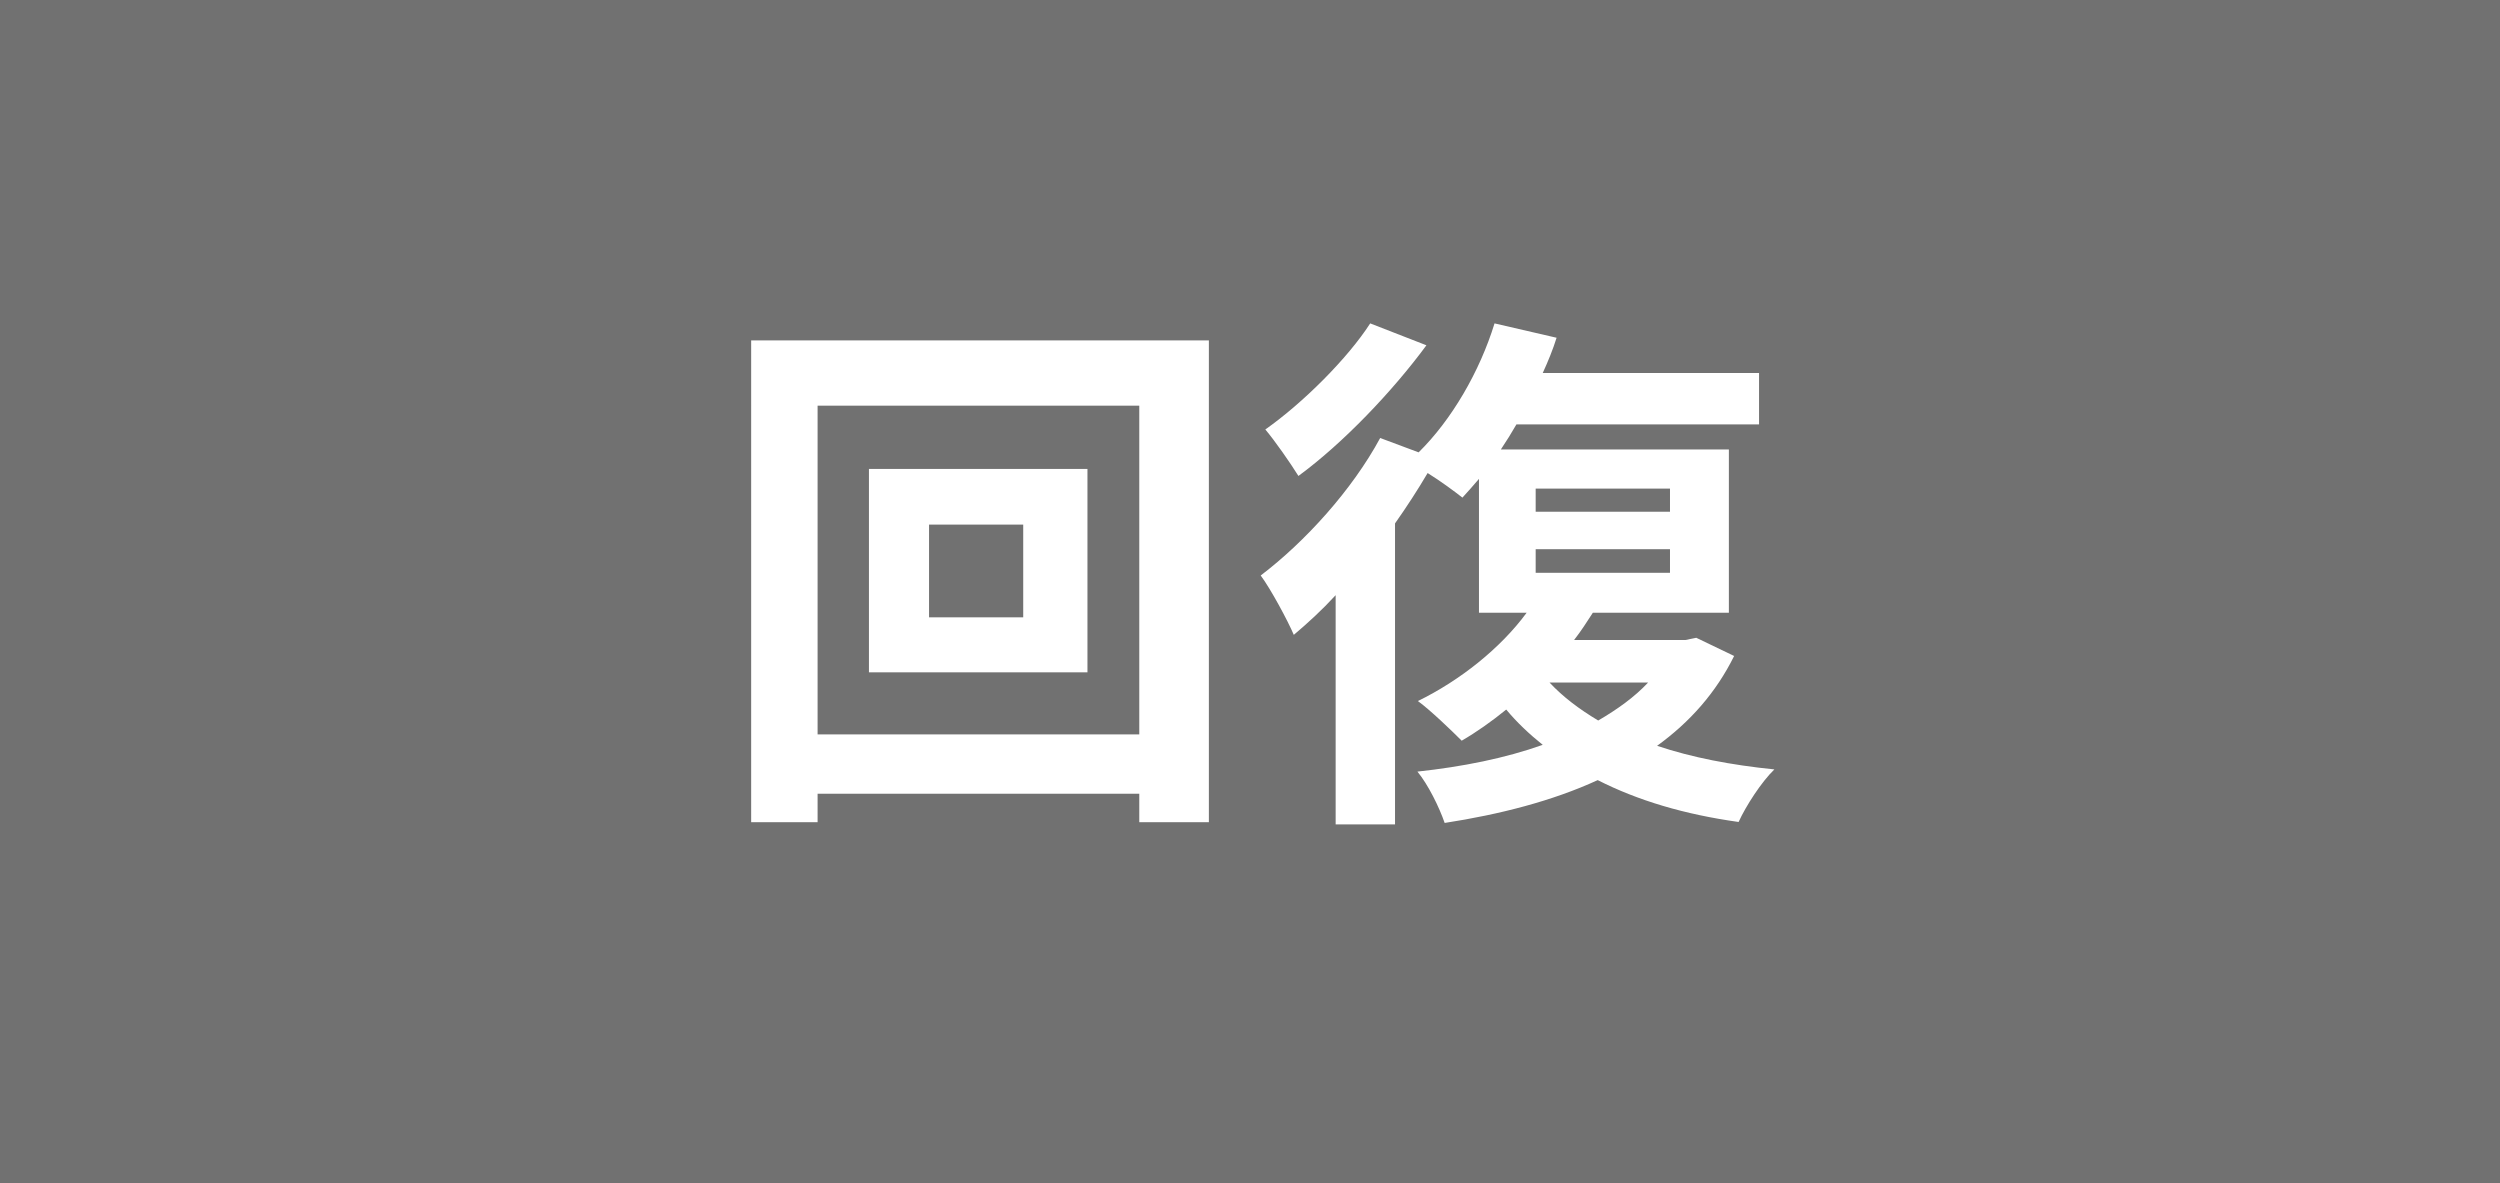 <?xml version="1.0" encoding="UTF-8"?>
<svg id="uuid-e32e8dcb-3878-4433-9487-2a739e808e9c" data-name="レイヤー 2" xmlns="http://www.w3.org/2000/svg" width="102.74" height="48.63" viewBox="0 0 102.74 48.63">
  <defs>
    <style>
      .uuid-b20feaac-8e5e-4c4a-999b-d0138bb21d77 {
        fill: #fff;
      }

      .uuid-433c380b-cc69-4888-8703-c1b0638d7698 {
        fill: #717171;
      }
    </style>
  </defs>
  <g id="uuid-33dad730-02b5-41e7-8cdb-98b130053baa" data-name="レイヤー 1">
    <g>
      <rect class="uuid-433c380b-cc69-4888-8703-c1b0638d7698" width="102.74" height="48.63"/>
      <g>
        <path class="uuid-b20feaac-8e5e-4c4a-999b-d0138bb21d77" d="M49.68,13.99v19.8h-2.86v-1.17h-13.22v1.17h-2.73V13.99h18.81Zm-2.86,16.19v-13.51h-13.22v13.51h13.22Zm-2.13-10.91v8.36h-8.98v-8.36h8.98Zm-2.64,2.29h-3.87v3.81h3.87v-3.81Z"/>
        <path class="uuid-b20feaac-8e5e-4c4a-999b-d0138bb21d77" d="M71.27,26.95c-.75,1.52-1.83,2.73-3.17,3.7,1.43,.48,3.04,.79,4.82,.97-.53,.51-1.17,1.5-1.47,2.16-2.22-.31-4.14-.88-5.79-1.72-1.87,.86-4.03,1.41-6.29,1.76-.22-.64-.68-1.58-1.12-2.11,1.85-.2,3.61-.55,5.15-1.1-.55-.44-1.06-.92-1.5-1.45-.59,.48-1.21,.92-1.83,1.28-.42-.42-1.28-1.25-1.8-1.63,1.72-.84,3.39-2.16,4.47-3.63h-1.96v-5.5c-.22,.26-.46,.53-.68,.77-.33-.26-.9-.68-1.43-1.01-.4,.68-.86,1.39-1.34,2.07v12.37h-2.44v-9.42c-.57,.62-1.14,1.14-1.72,1.63-.24-.57-.95-1.89-1.36-2.44,1.83-1.39,3.76-3.52,4.91-5.65l1.58,.59c1.36-1.34,2.51-3.32,3.12-5.3l2.55,.59c-.15,.48-.35,.97-.57,1.45h8.89v2.11h-9.97c-.2,.35-.42,.7-.64,1.03h9.37v6.71h-5.59c-.24,.37-.48,.75-.77,1.12h4.58l.44-.09,1.56,.75Zm-12.65-12.76c-1.39,1.89-3.43,4.03-5.26,5.37-.33-.53-.97-1.45-1.36-1.91,1.56-1.1,3.39-2.93,4.31-4.36l2.31,.9Zm4.49,6.84h5.52v-.95h-5.52v.95Zm0,2.51h5.52v-.97h-5.52v.97Zm.57,4.51c.55,.59,1.23,1.1,2,1.56,.79-.46,1.5-.97,2.05-1.56h-4.05Z"/>
      </g>
    </g>
  </g>
</svg>